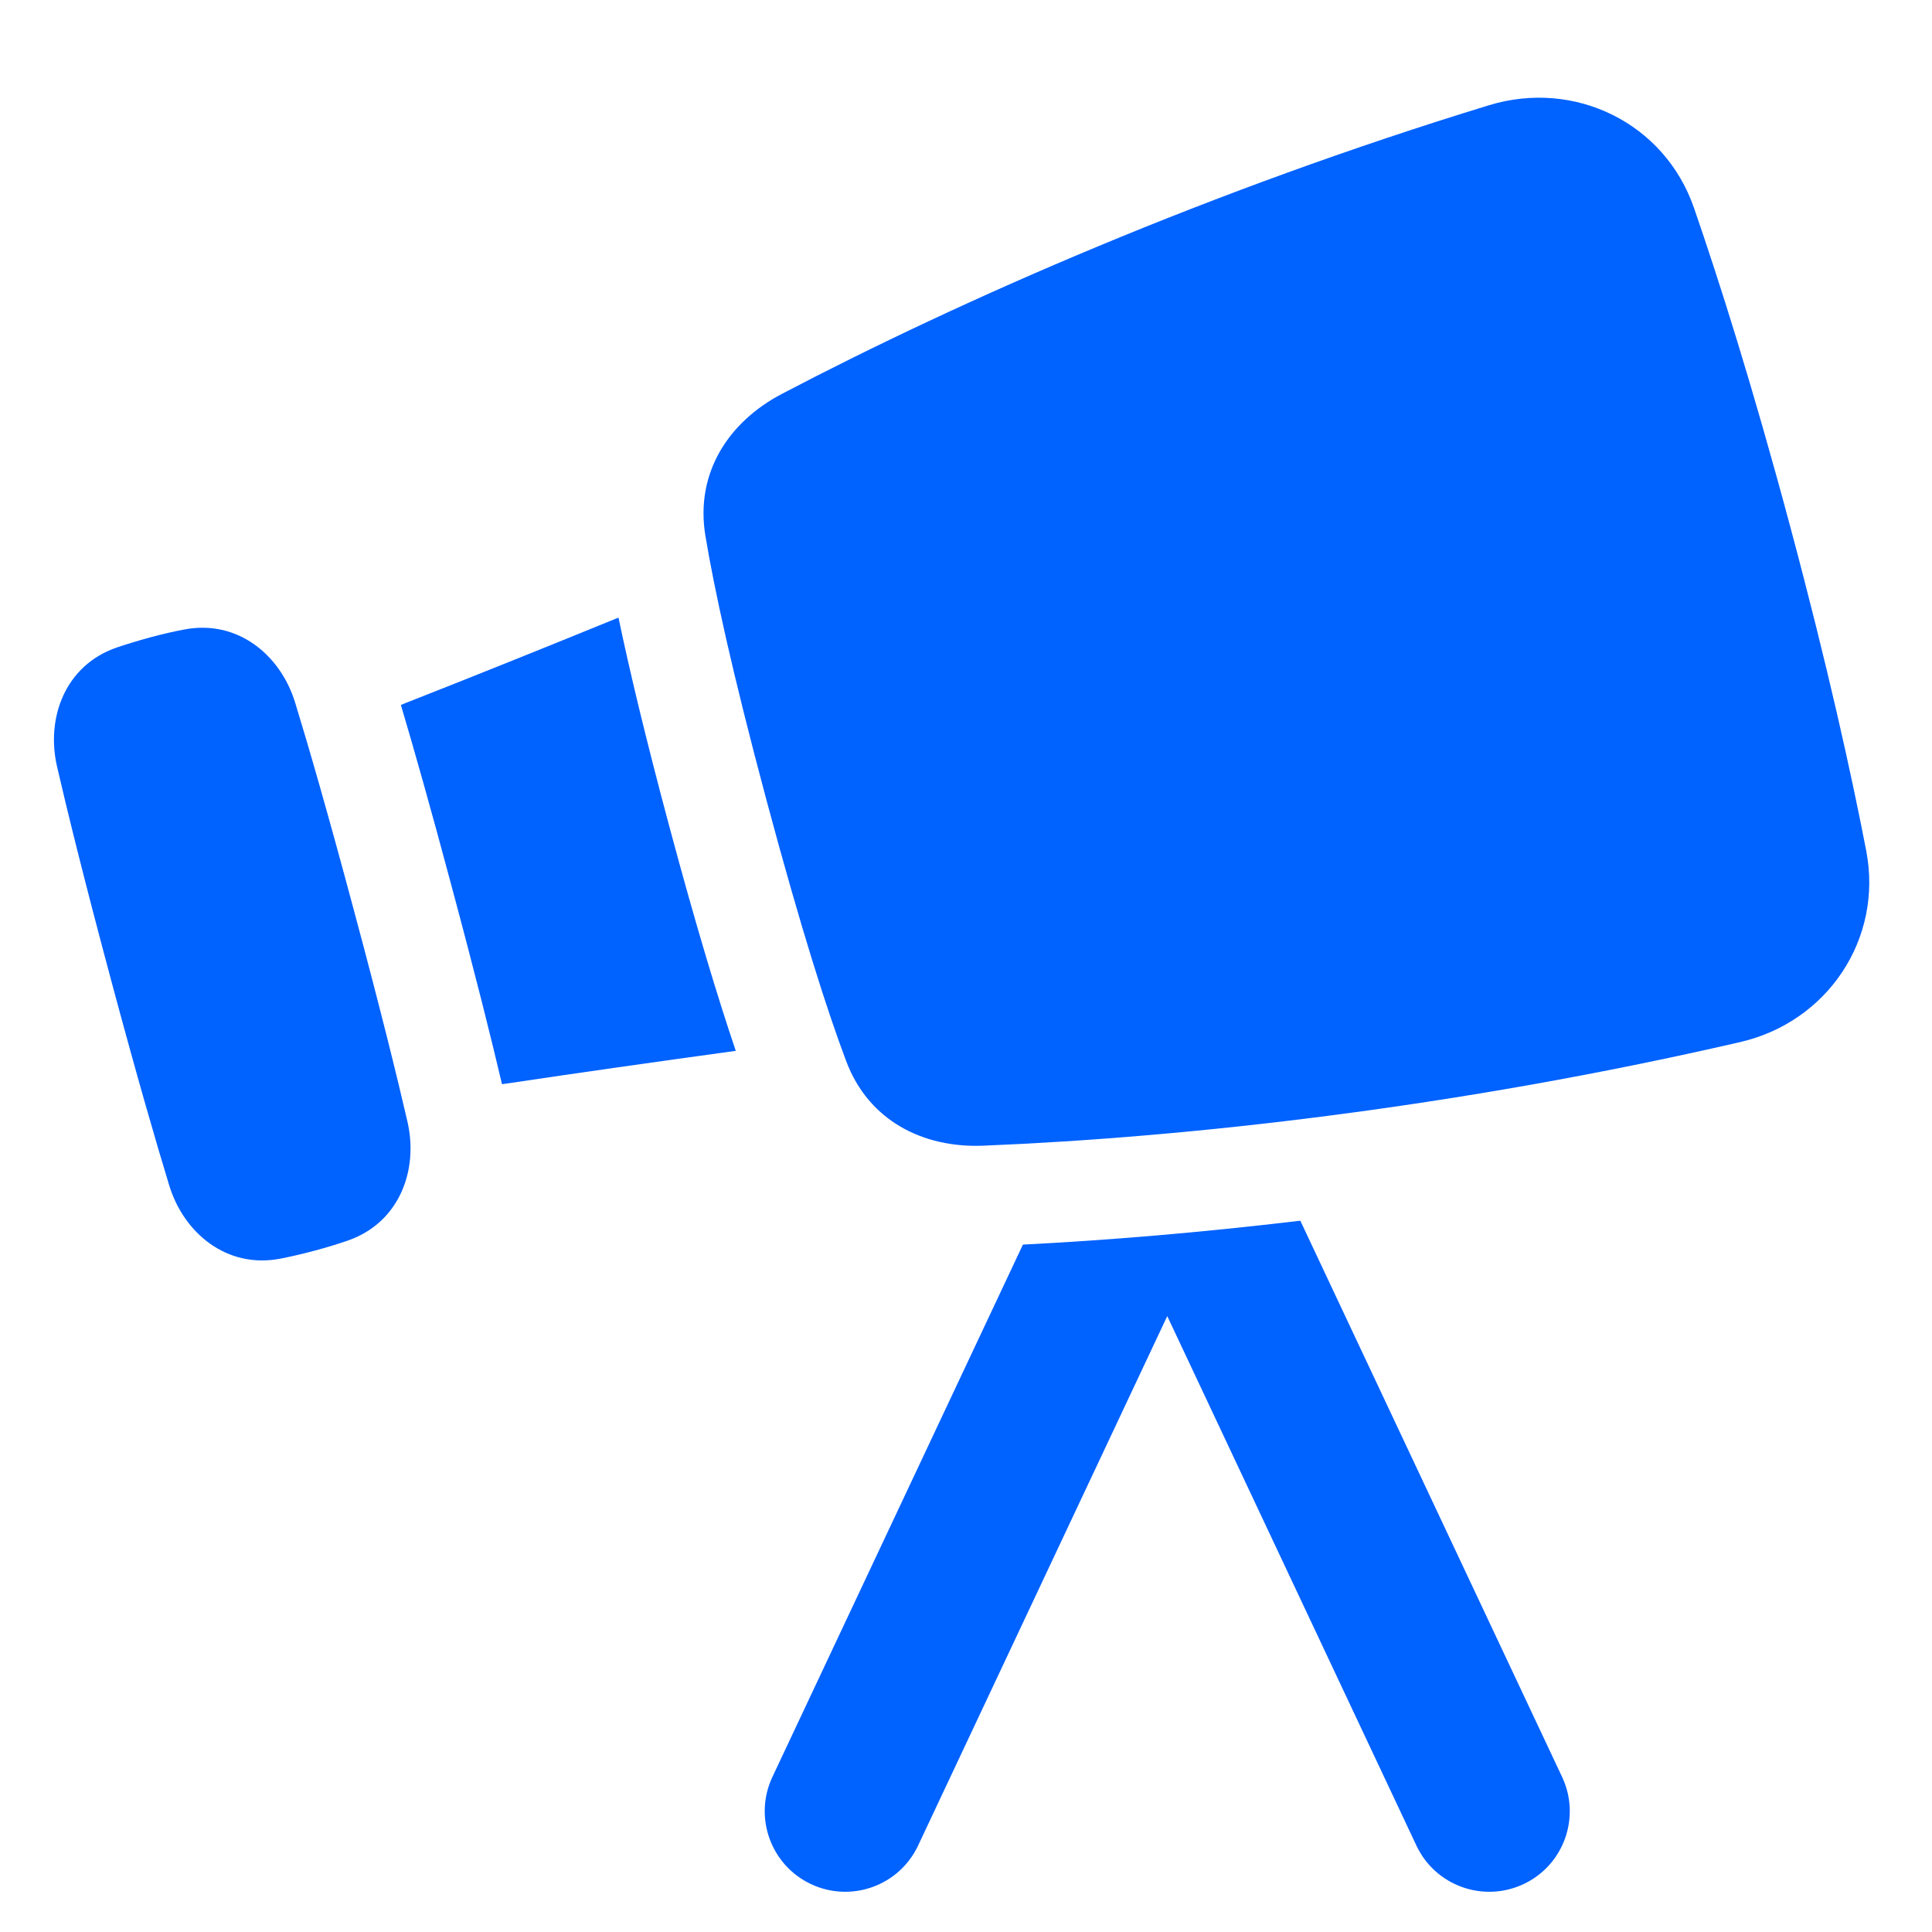 <?xml version="1.0" encoding="utf-8"?>
<svg xmlns="http://www.w3.org/2000/svg" fill="none" height="100%" overflow="visible" preserveAspectRatio="none" style="display: block;" viewBox="0 0 24 24" width="100%">
<g id="ecology-science-telescope--Streamline-Plump">
<path d="M7.683 7.672C7.818 8.319 8.019 9.164 8.316 10.272C8.648 11.51 8.92 12.405 9.14 13.054C8.143 13.191 7.17 13.329 6.316 13.457C6.289 13.461 6.263 13.465 6.236 13.468C6.107 12.918 5.909 12.122 5.607 10.998C5.344 10.013 5.137 9.286 4.98 8.757C5.003 8.748 5.026 8.738 5.049 8.729C5.849 8.415 6.757 8.05 7.683 7.672Z" fill="#0062FF" id="Vector"/>
<path d="M12.707 15.461C13.75 15.408 14.911 15.312 16.153 15.164L19.405 22.074C19.64 22.574 19.426 23.17 18.926 23.405C18.426 23.64 17.83 23.426 17.595 22.926L14.5 16.349L11.405 22.926C11.17 23.426 10.574 23.64 10.074 23.405C9.575 23.17 9.36 22.574 9.595 22.074L12.707 15.461Z" fill="#0062FF" id="Vector_2"/>
<path d="M21.043 2.582C20.677 1.525 19.559 0.983 18.498 1.307C15.041 2.365 11.959 3.716 9.713 4.893C9.051 5.24 8.633 5.875 8.763 6.657C8.87 7.301 9.089 8.325 9.524 9.949C9.959 11.572 10.281 12.569 10.511 13.18C10.789 13.923 11.468 14.263 12.216 14.232C14.749 14.129 18.094 13.758 21.617 12.945C22.698 12.696 23.394 11.667 23.183 10.569C23.001 9.627 22.707 8.289 22.239 6.542C21.771 4.794 21.356 3.488 21.043 2.582Z" fill="#0062FF" id="Vector_3"/>
<path d="M1.864 7.918C2.017 7.877 2.157 7.845 2.283 7.821C2.951 7.69 3.485 8.137 3.666 8.727C3.827 9.251 4.066 10.074 4.4 11.322C4.735 12.569 4.939 13.402 5.062 13.936C5.2 14.537 4.961 15.191 4.317 15.412C4.196 15.454 4.059 15.496 3.905 15.537C3.752 15.578 3.612 15.61 3.486 15.635C2.818 15.765 2.284 15.318 2.103 14.728C1.943 14.204 1.703 13.381 1.369 12.134C1.035 10.886 0.831 10.054 0.708 9.52C0.57 8.919 0.808 8.264 1.452 8.043C1.574 8.002 1.711 7.96 1.864 7.918Z" fill="#0062FF" id="Vector_4"/>
</g>
</svg>